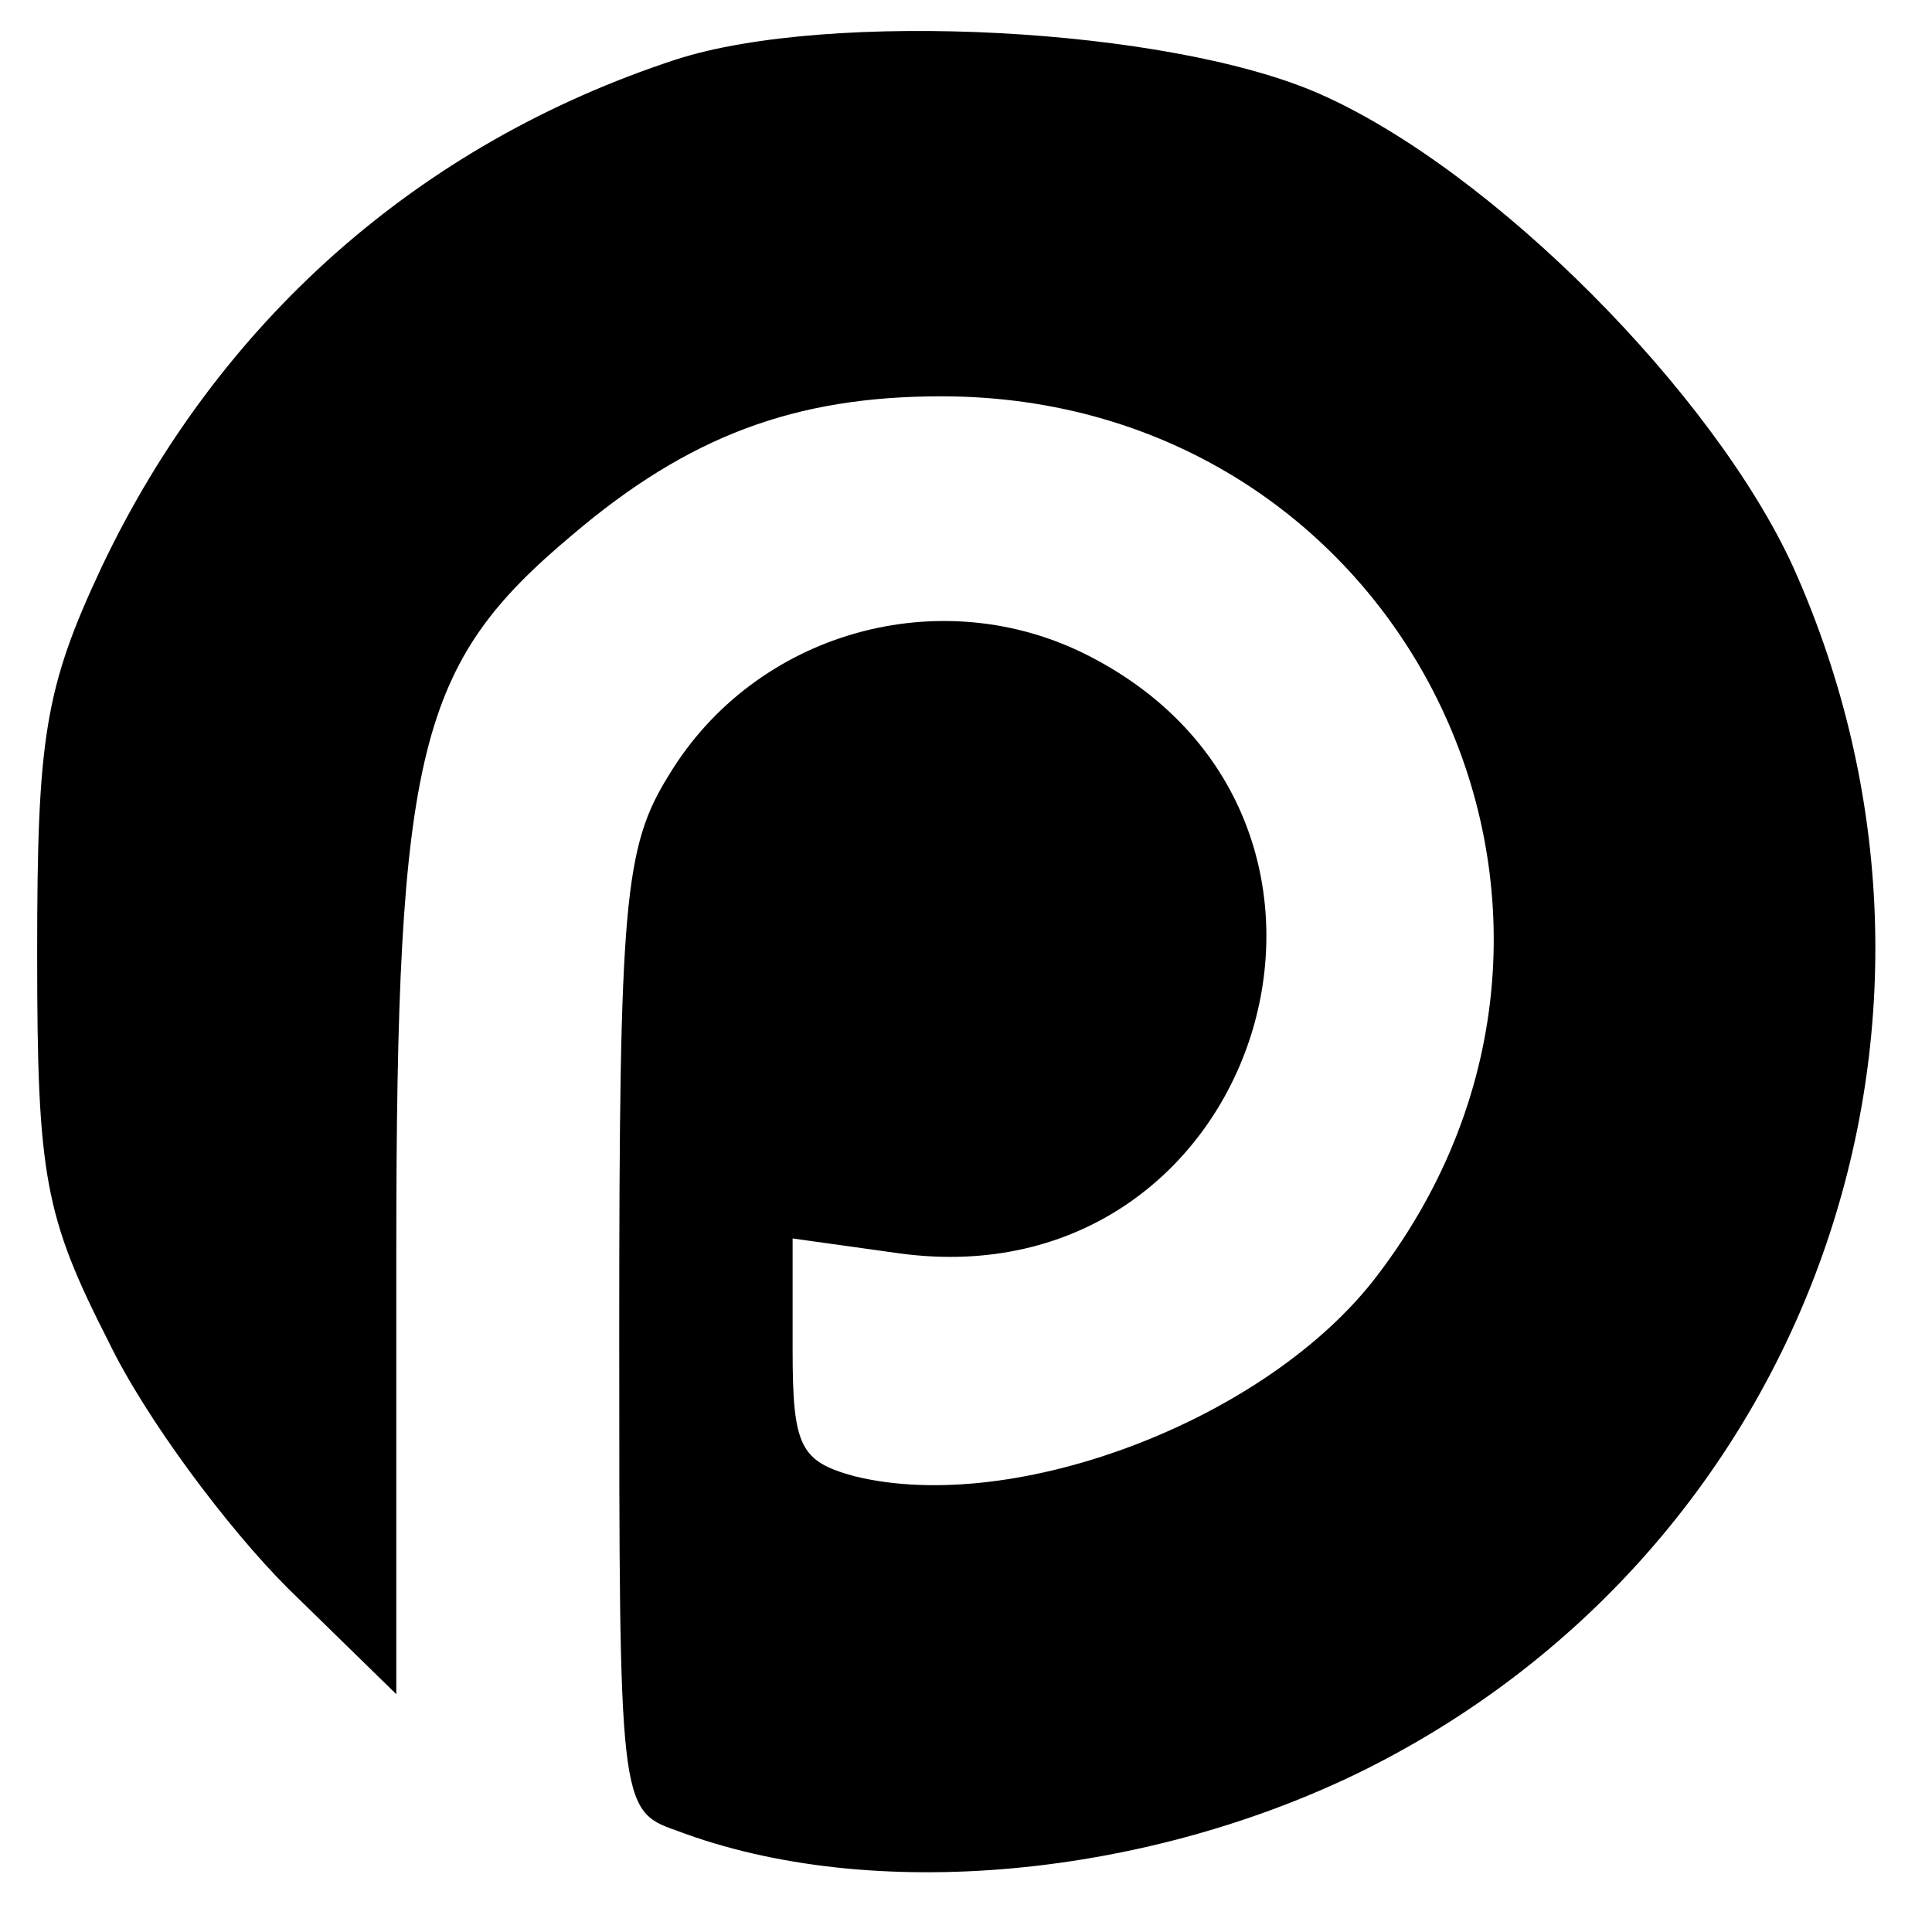 <?xml version="1.0" standalone="no"?>
<!DOCTYPE svg PUBLIC "-//W3C//DTD SVG 20010904//EN"
 "http://www.w3.org/TR/2001/REC-SVG-20010904/DTD/svg10.dtd">
<svg version="1.0" xmlns="http://www.w3.org/2000/svg"
 width="78pt" height="78pt" viewBox="0 0 78 78"
 preserveAspectRatio="xMidYMid meet">
<g transform="translate(0,78) scale(0.1,-0.1)"
fill="#000000" stroke="none">
<path d="M273 756 c-104 -34 -185 -106 -232 -205 -23 -49 -26 -69 -26 -156 0
-90 3 -106 29 -157 15 -31 48 -75 72 -99 l44 -43 0 179 c0 203 9 237 71 289
47 40 90 56 149 56 186 0 289 -207 176 -355 -44 -58 -146 -97 -211 -81 -22 6
-25 12 -25 51 l0 45 43 -6 c146 -20 207 174 77 241 -60 31 -135 10 -170 -48
-18 -29 -20 -51 -20 -225 0 -190 0 -193 23 -201 79 -30 191 -19 279 25 179 90
254 302 172 485 -32 70 -121 160 -191 191 -61 27 -198 34 -260 14z"/>
</g>
</svg>
